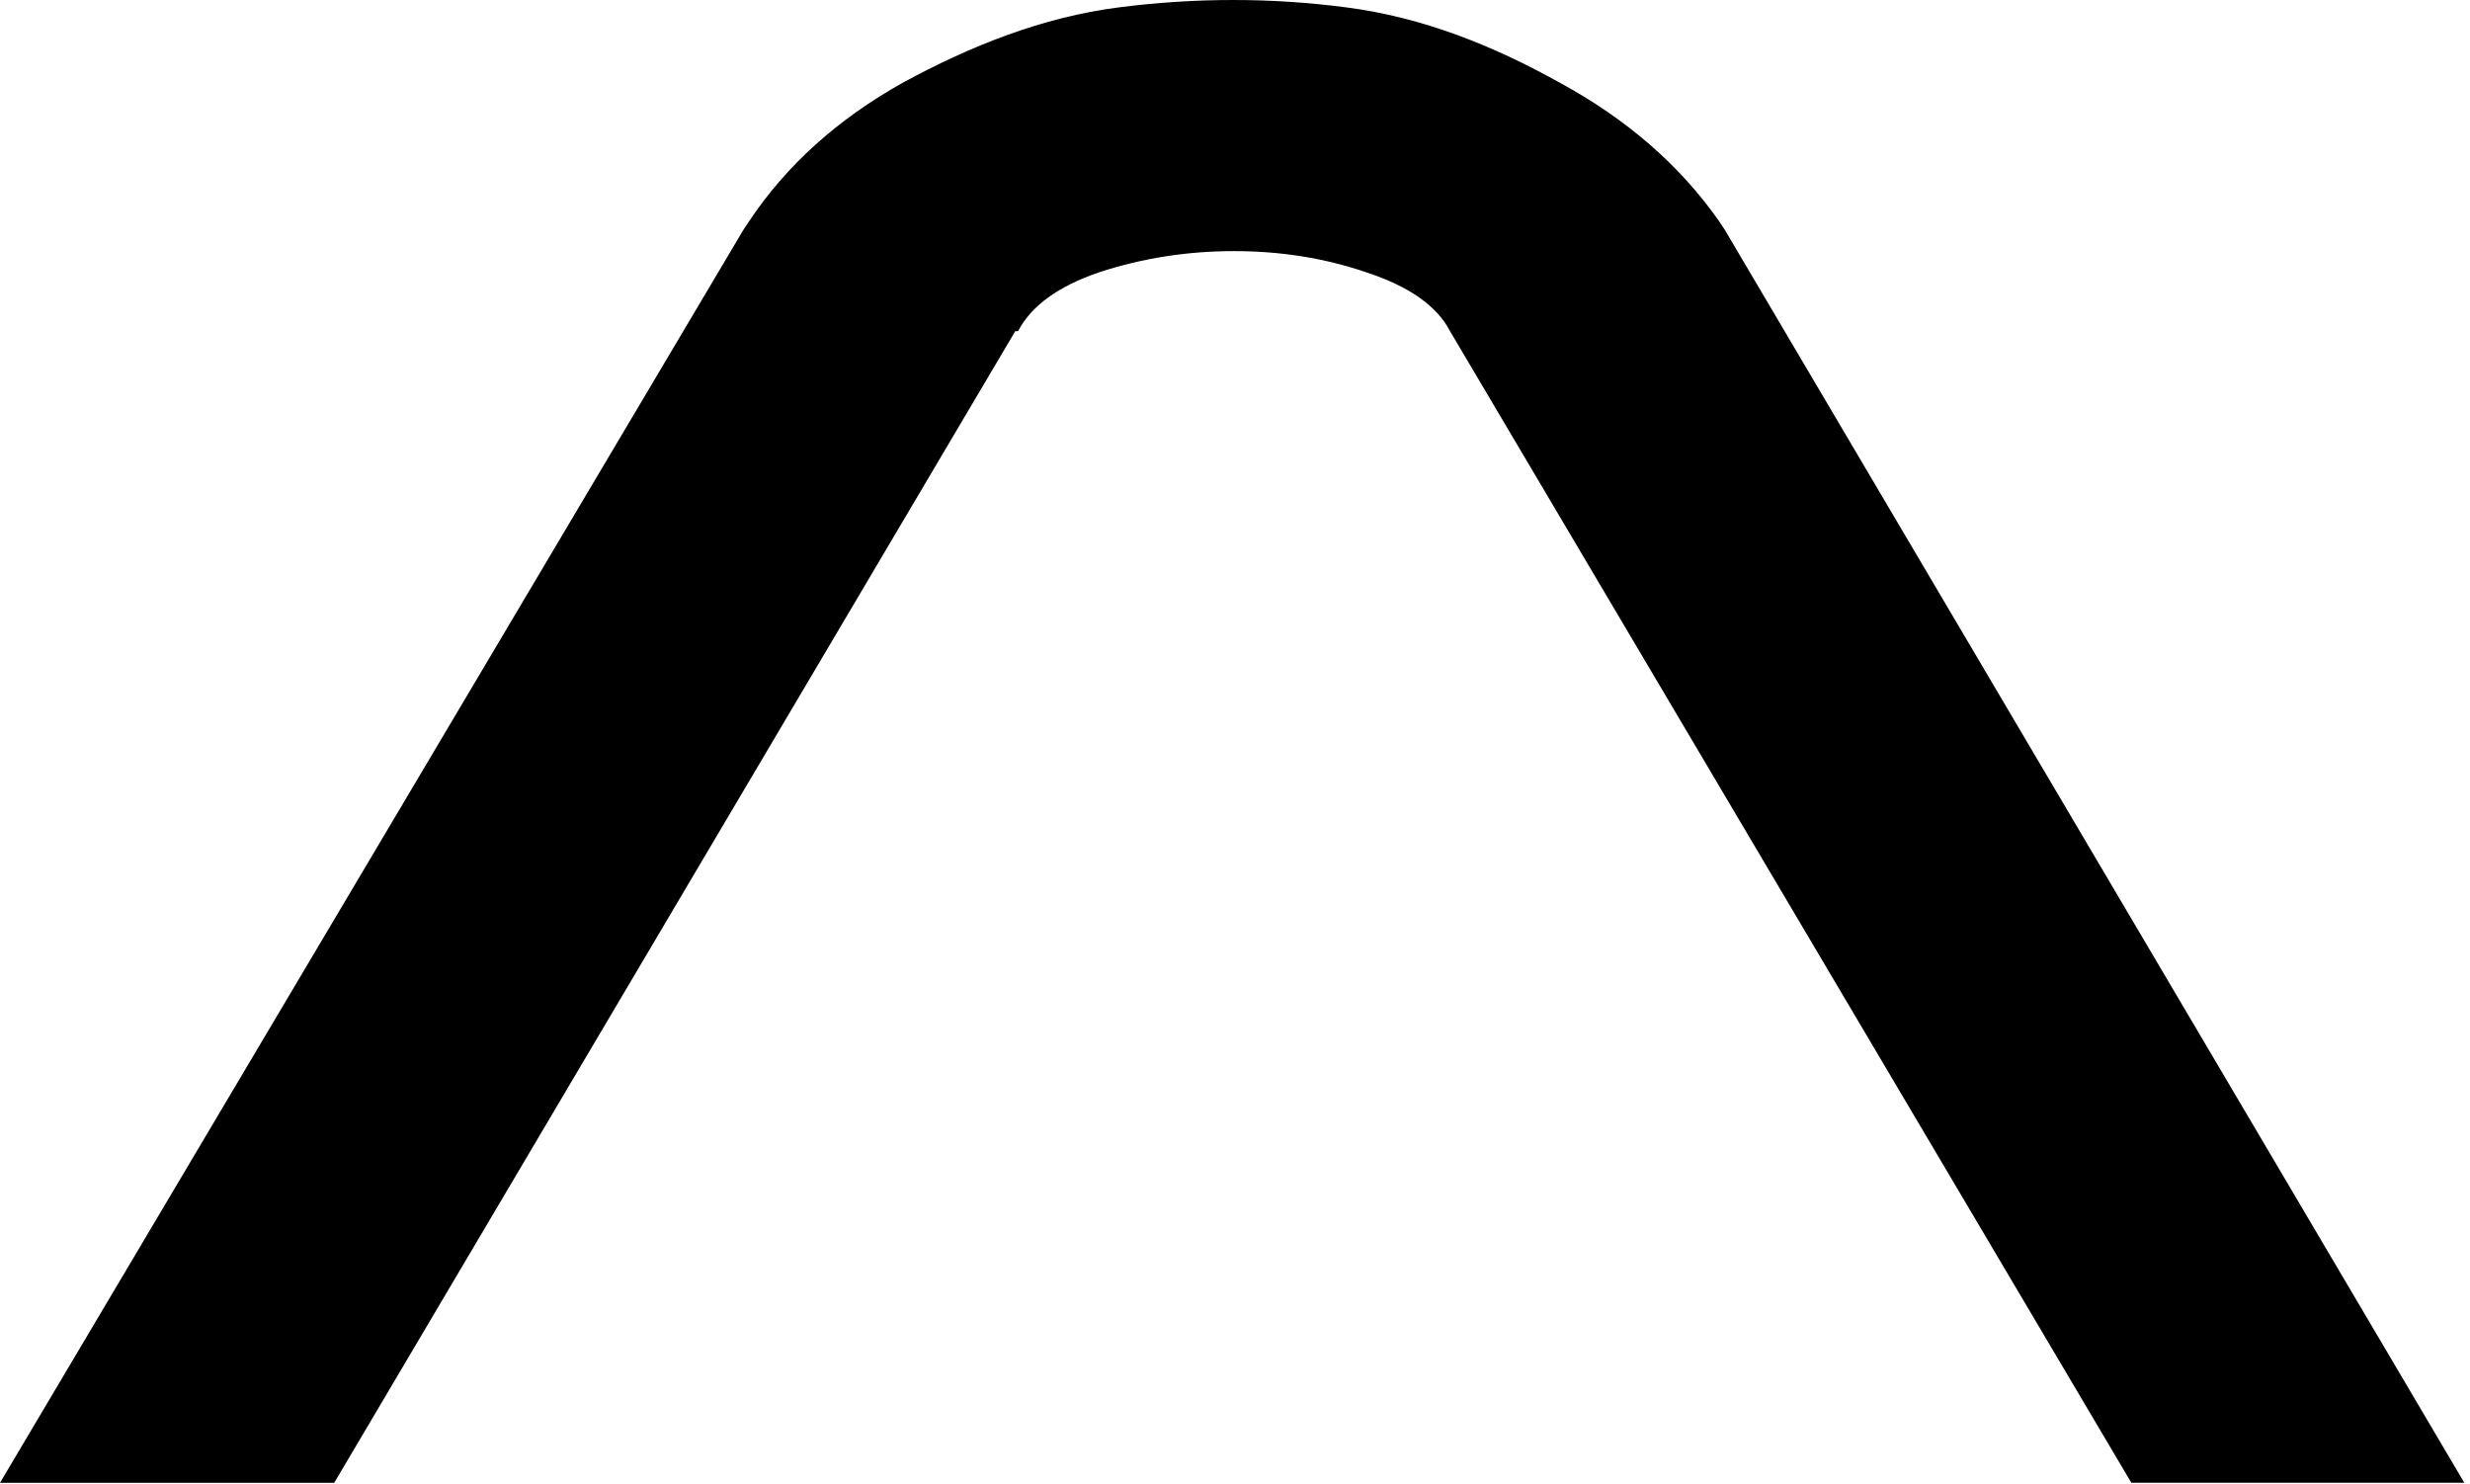 <?xml version="1.0" encoding="utf-8"?>
<svg xmlns="http://www.w3.org/2000/svg" fill="none" height="100%" overflow="visible" preserveAspectRatio="none" style="display: block;" viewBox="0 0 293 176" width="100%">
<path d="M88.834 26.285C93.27 19.62 99.37 14.119 107.133 9.788C115.118 5.452 123.633 2.038 132.729 0.874C141.822 -0.291 150.804 -0.291 159.68 0.874C168.773 2.038 177.223 5.46 184.988 9.788C192.974 14.124 199.296 19.617 203.954 26.285L204.618 27.288L292.323 175.888H252.826L172.009 39.286C170.454 36.285 167.128 33.953 162.025 32.287C157.144 30.622 151.935 29.787 146.388 29.787C140.84 29.787 135.52 30.622 130.417 32.287C125.536 33.953 122.321 36.285 120.766 39.286H120.433L39.647 175.893H0L88.17 27.288L88.834 26.285Z" fill="black" id="Vector"/>
</svg>